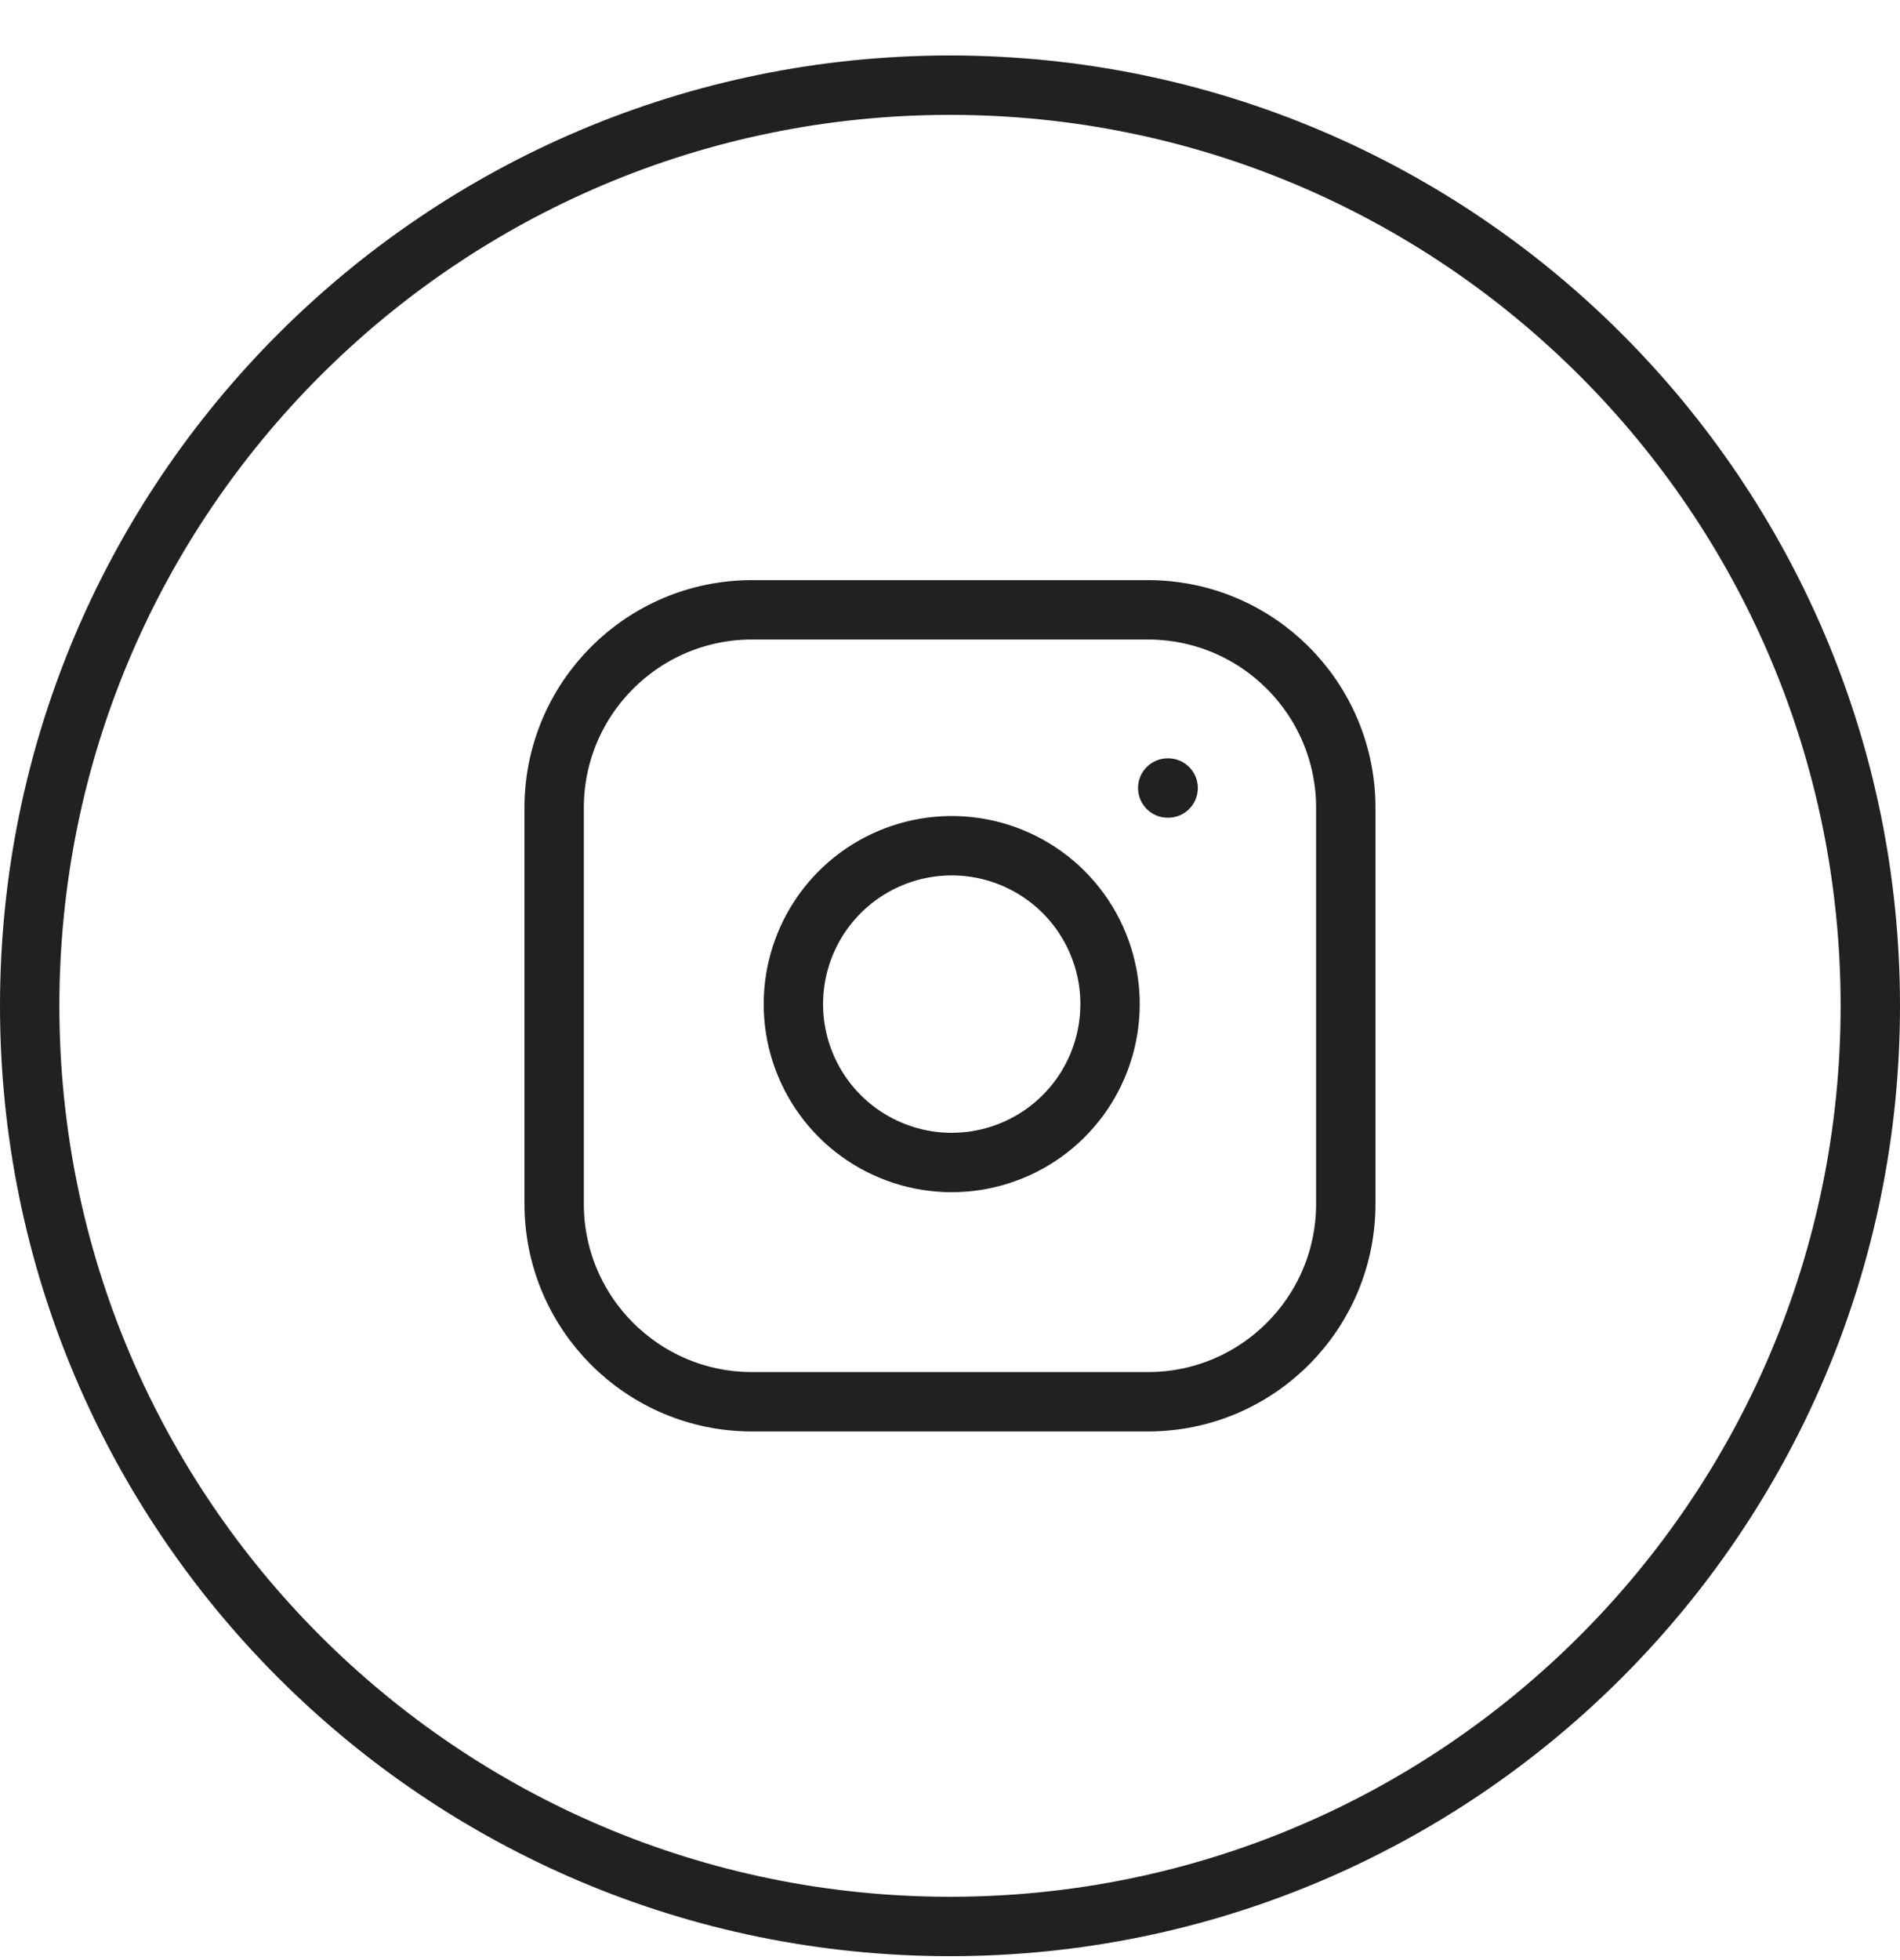 <svg width="32" height="33" viewBox="0 0 32 33" fill="none" xmlns="http://www.w3.org/2000/svg">
<path d="M16 1.434C24.56 1.434 31.5 8.373 31.5 16.934C31.5 25.494 24.56 32.434 16 32.434C7.44 32.434 0.5 25.494 0.5 16.934C0.5 8.373 7.44 1.434 16 1.434Z" stroke="#212121"/>
<g clip-path="url(#clip0_1350_160)">
<path d="M19.333 10.267H12.666C10.825 10.267 9.333 11.759 9.333 13.6V20.267C9.333 22.108 10.825 23.6 12.666 23.6H19.333C21.174 23.6 22.666 22.108 22.666 20.267V13.6C22.666 11.759 21.174 10.267 19.333 10.267Z" stroke="#212121" stroke-linecap="round" stroke-linejoin="round"/>
<path d="M18.667 16.514C18.749 17.069 18.654 17.635 18.396 18.133C18.138 18.631 17.729 19.035 17.228 19.287C16.727 19.539 16.159 19.627 15.605 19.538C15.052 19.449 14.54 19.187 14.143 18.791C13.747 18.394 13.485 17.882 13.396 17.329C13.307 16.775 13.395 16.207 13.647 15.706C13.899 15.205 14.303 14.796 14.801 14.538C15.299 14.28 15.865 14.185 16.42 14.267C16.986 14.351 17.51 14.615 17.915 15.019C18.319 15.424 18.583 15.948 18.667 16.514Z" stroke="#212121" stroke-linecap="round" stroke-linejoin="round"/>
<path d="M19.667 13.267H19.674" stroke="#212121" stroke-linecap="round" stroke-linejoin="round"/>
</g>
<defs>
<clipPath id="clip0_1350_160">
<rect width="16" height="16" fill="white" transform="translate(8 8.934)"/>
</clipPath>
</defs>
</svg>
